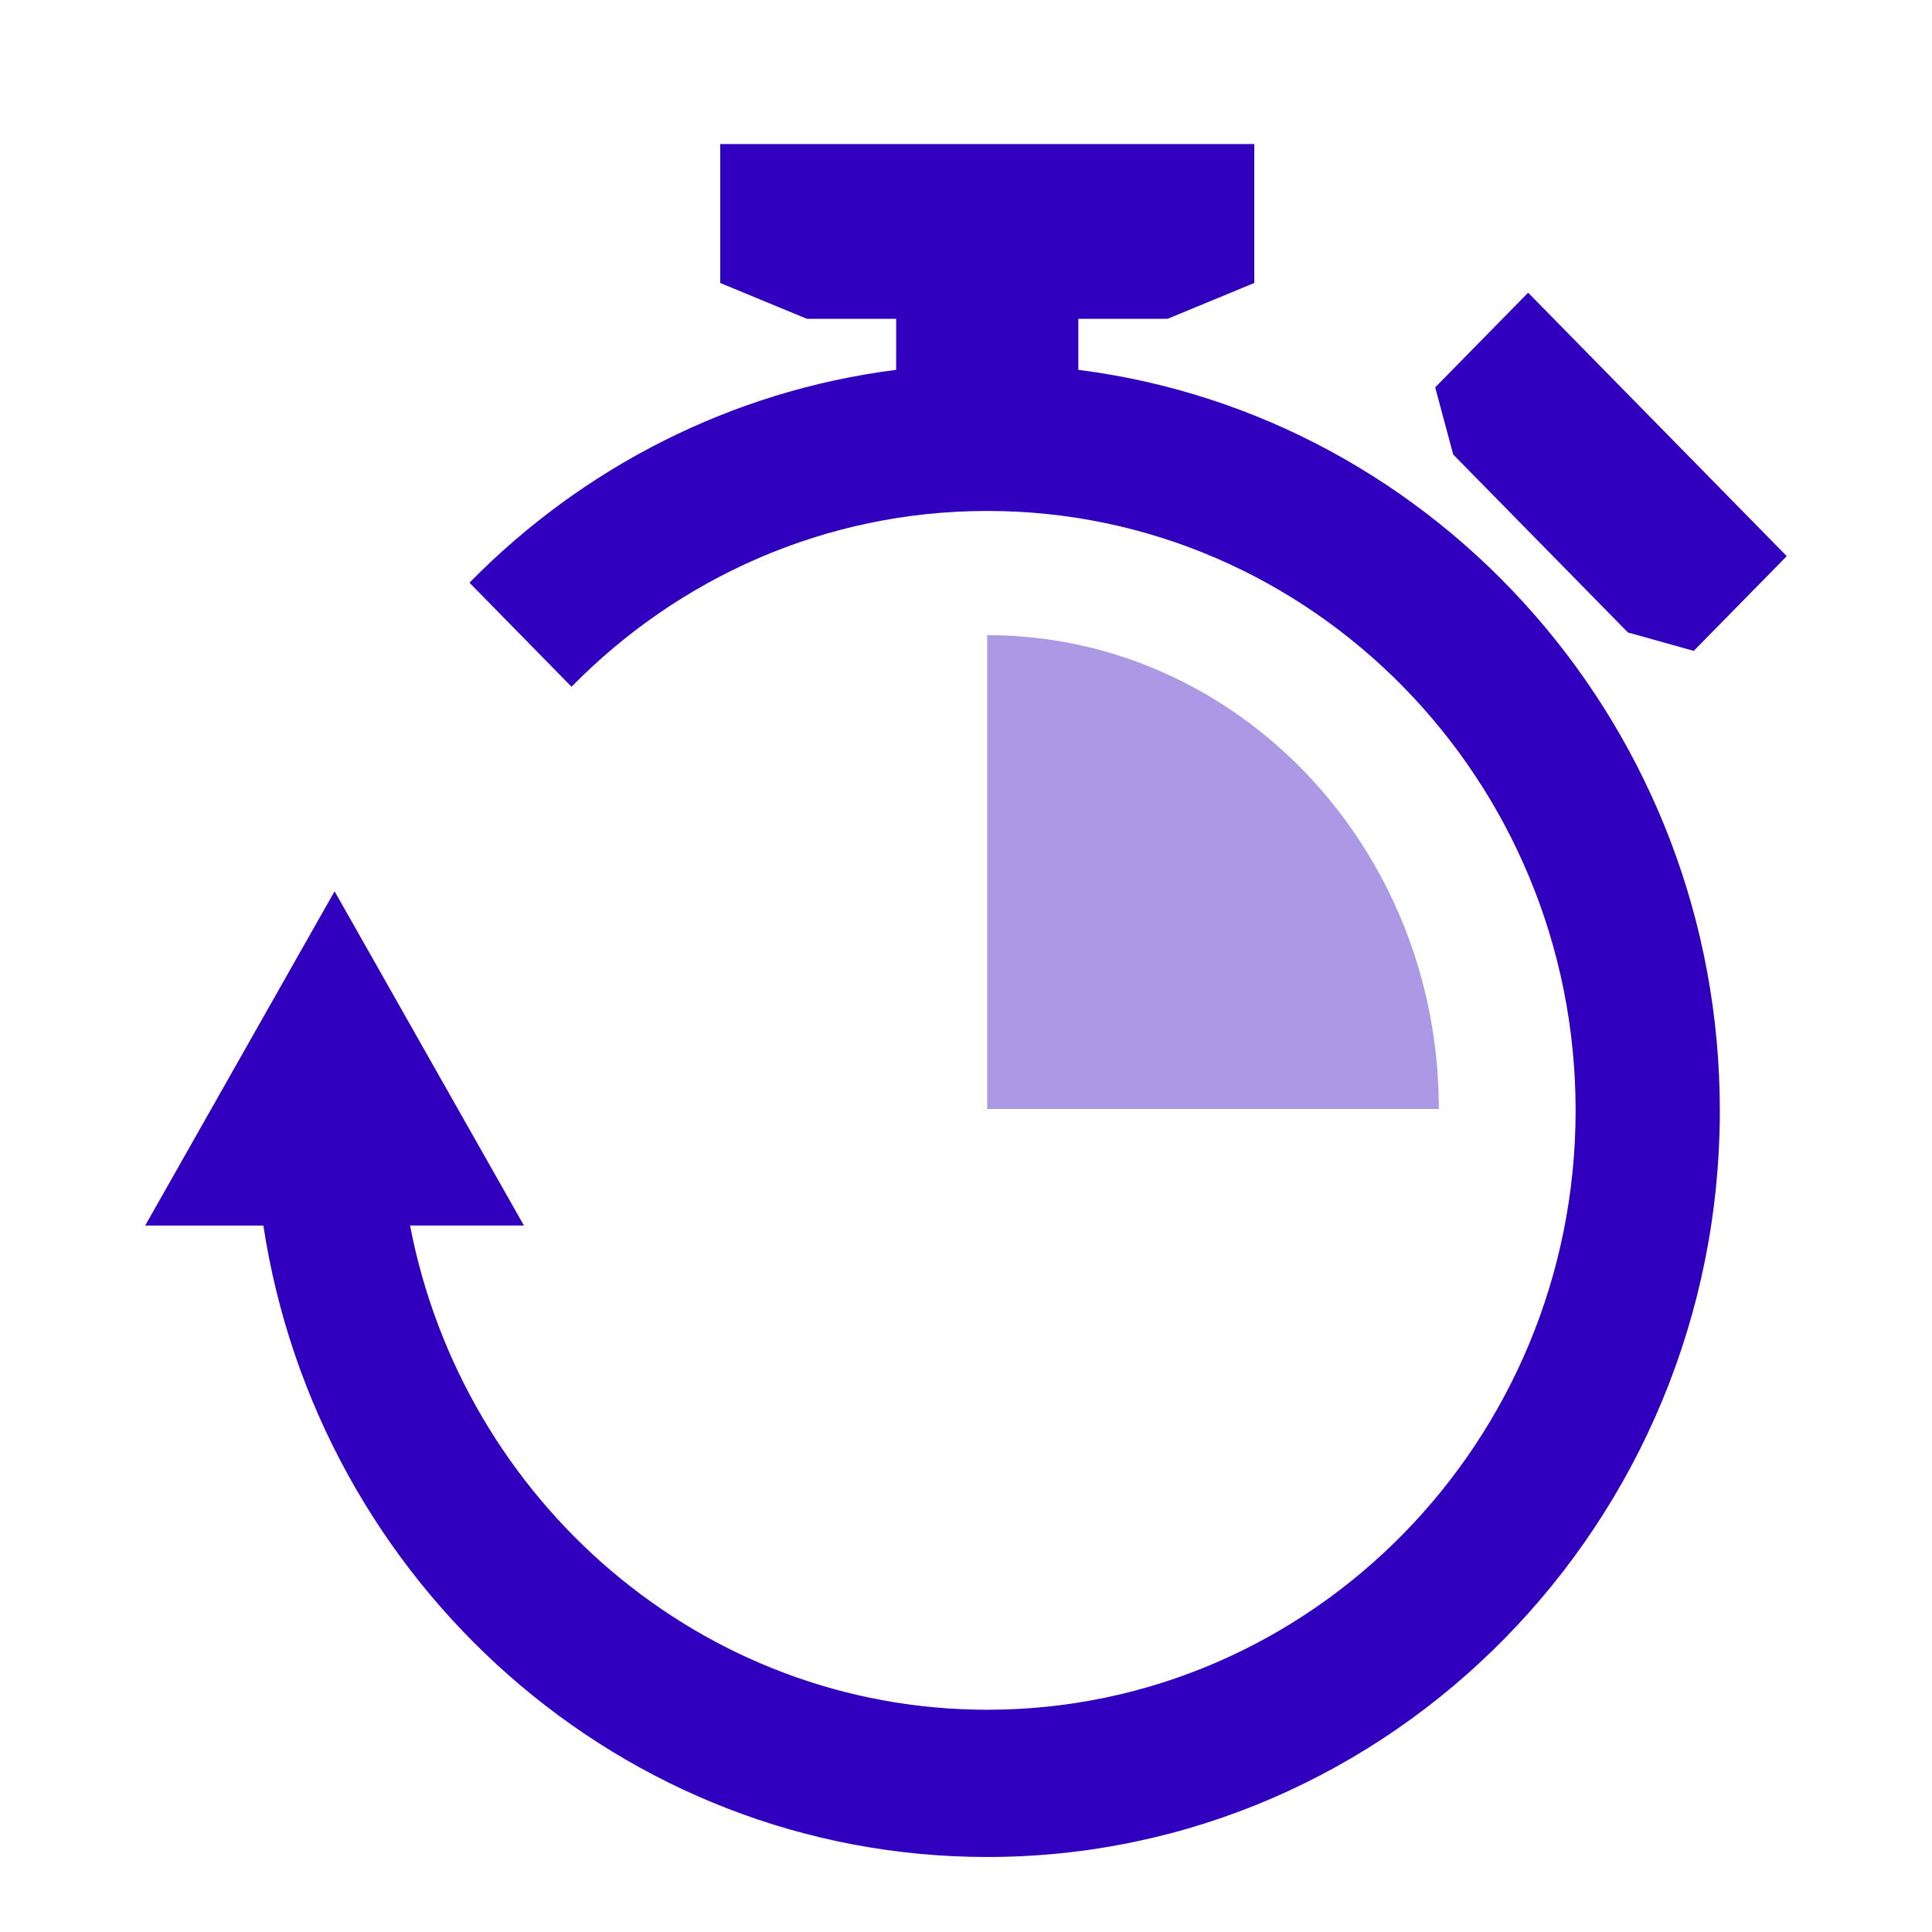 <?xml version="1.0" encoding="UTF-8"?>
<svg width="28px" height="28px" viewBox="0 0 28 28" version="1.1" xmlns="http://www.w3.org/2000/svg" xmlns:xlink="http://www.w3.org/1999/xlink">
    <title>Artboard Copy 5</title>
    <g id="Artboard-Copy-5" stroke="none" stroke-width="1" fill="none" fill-rule="evenodd">
        <g id="Group-43" transform="translate(2, 2)" fill="#3100be" fill-rule="nonzero">
            <g id="np_stopwatch_372238_000000">
                <path d="M19.061,4.587 L18.8,3.614 L20.147,2.242 L23.895,6.06 L22.547,7.433 L21.593,7.166 L19.061,4.587 Z M13.628,3.36 L13.628,2.62 L14.923,2.62 L16.178,2.101 L16.178,0.088 L8.438,0.088 L8.438,2.101 L9.693,2.62 L10.988,2.62 L10.988,3.36 C8.588,3.664 6.433,4.785 4.804,6.445 L6.283,7.953 C7.827,6.379 9.958,5.405 12.309,5.405 C17.011,5.405 20.835,9.302 20.835,14.092 C20.835,18.883 17.011,22.779 12.309,22.779 C8.169,22.779 4.71,19.755 3.943,15.761 L5.593,15.761 L2.849,10.917 L0.104,15.762 L1.817,15.762 C2.606,20.939 7.011,24.913 12.308,24.913 C18.163,24.913 22.925,20.06 22.925,14.094 C22.926,8.584 18.862,4.024 13.628,3.36 L13.628,3.36 Z" id="Shape"></path>
                <path d="M12.307,7.205 L12.307,14.072 L18.853,14.072 C18.854,10.279 15.924,7.205 12.307,7.205 L12.307,7.205 Z" id="Path" opacity="0.402"></path>
            </g>
        </g>
    </g>
</svg>